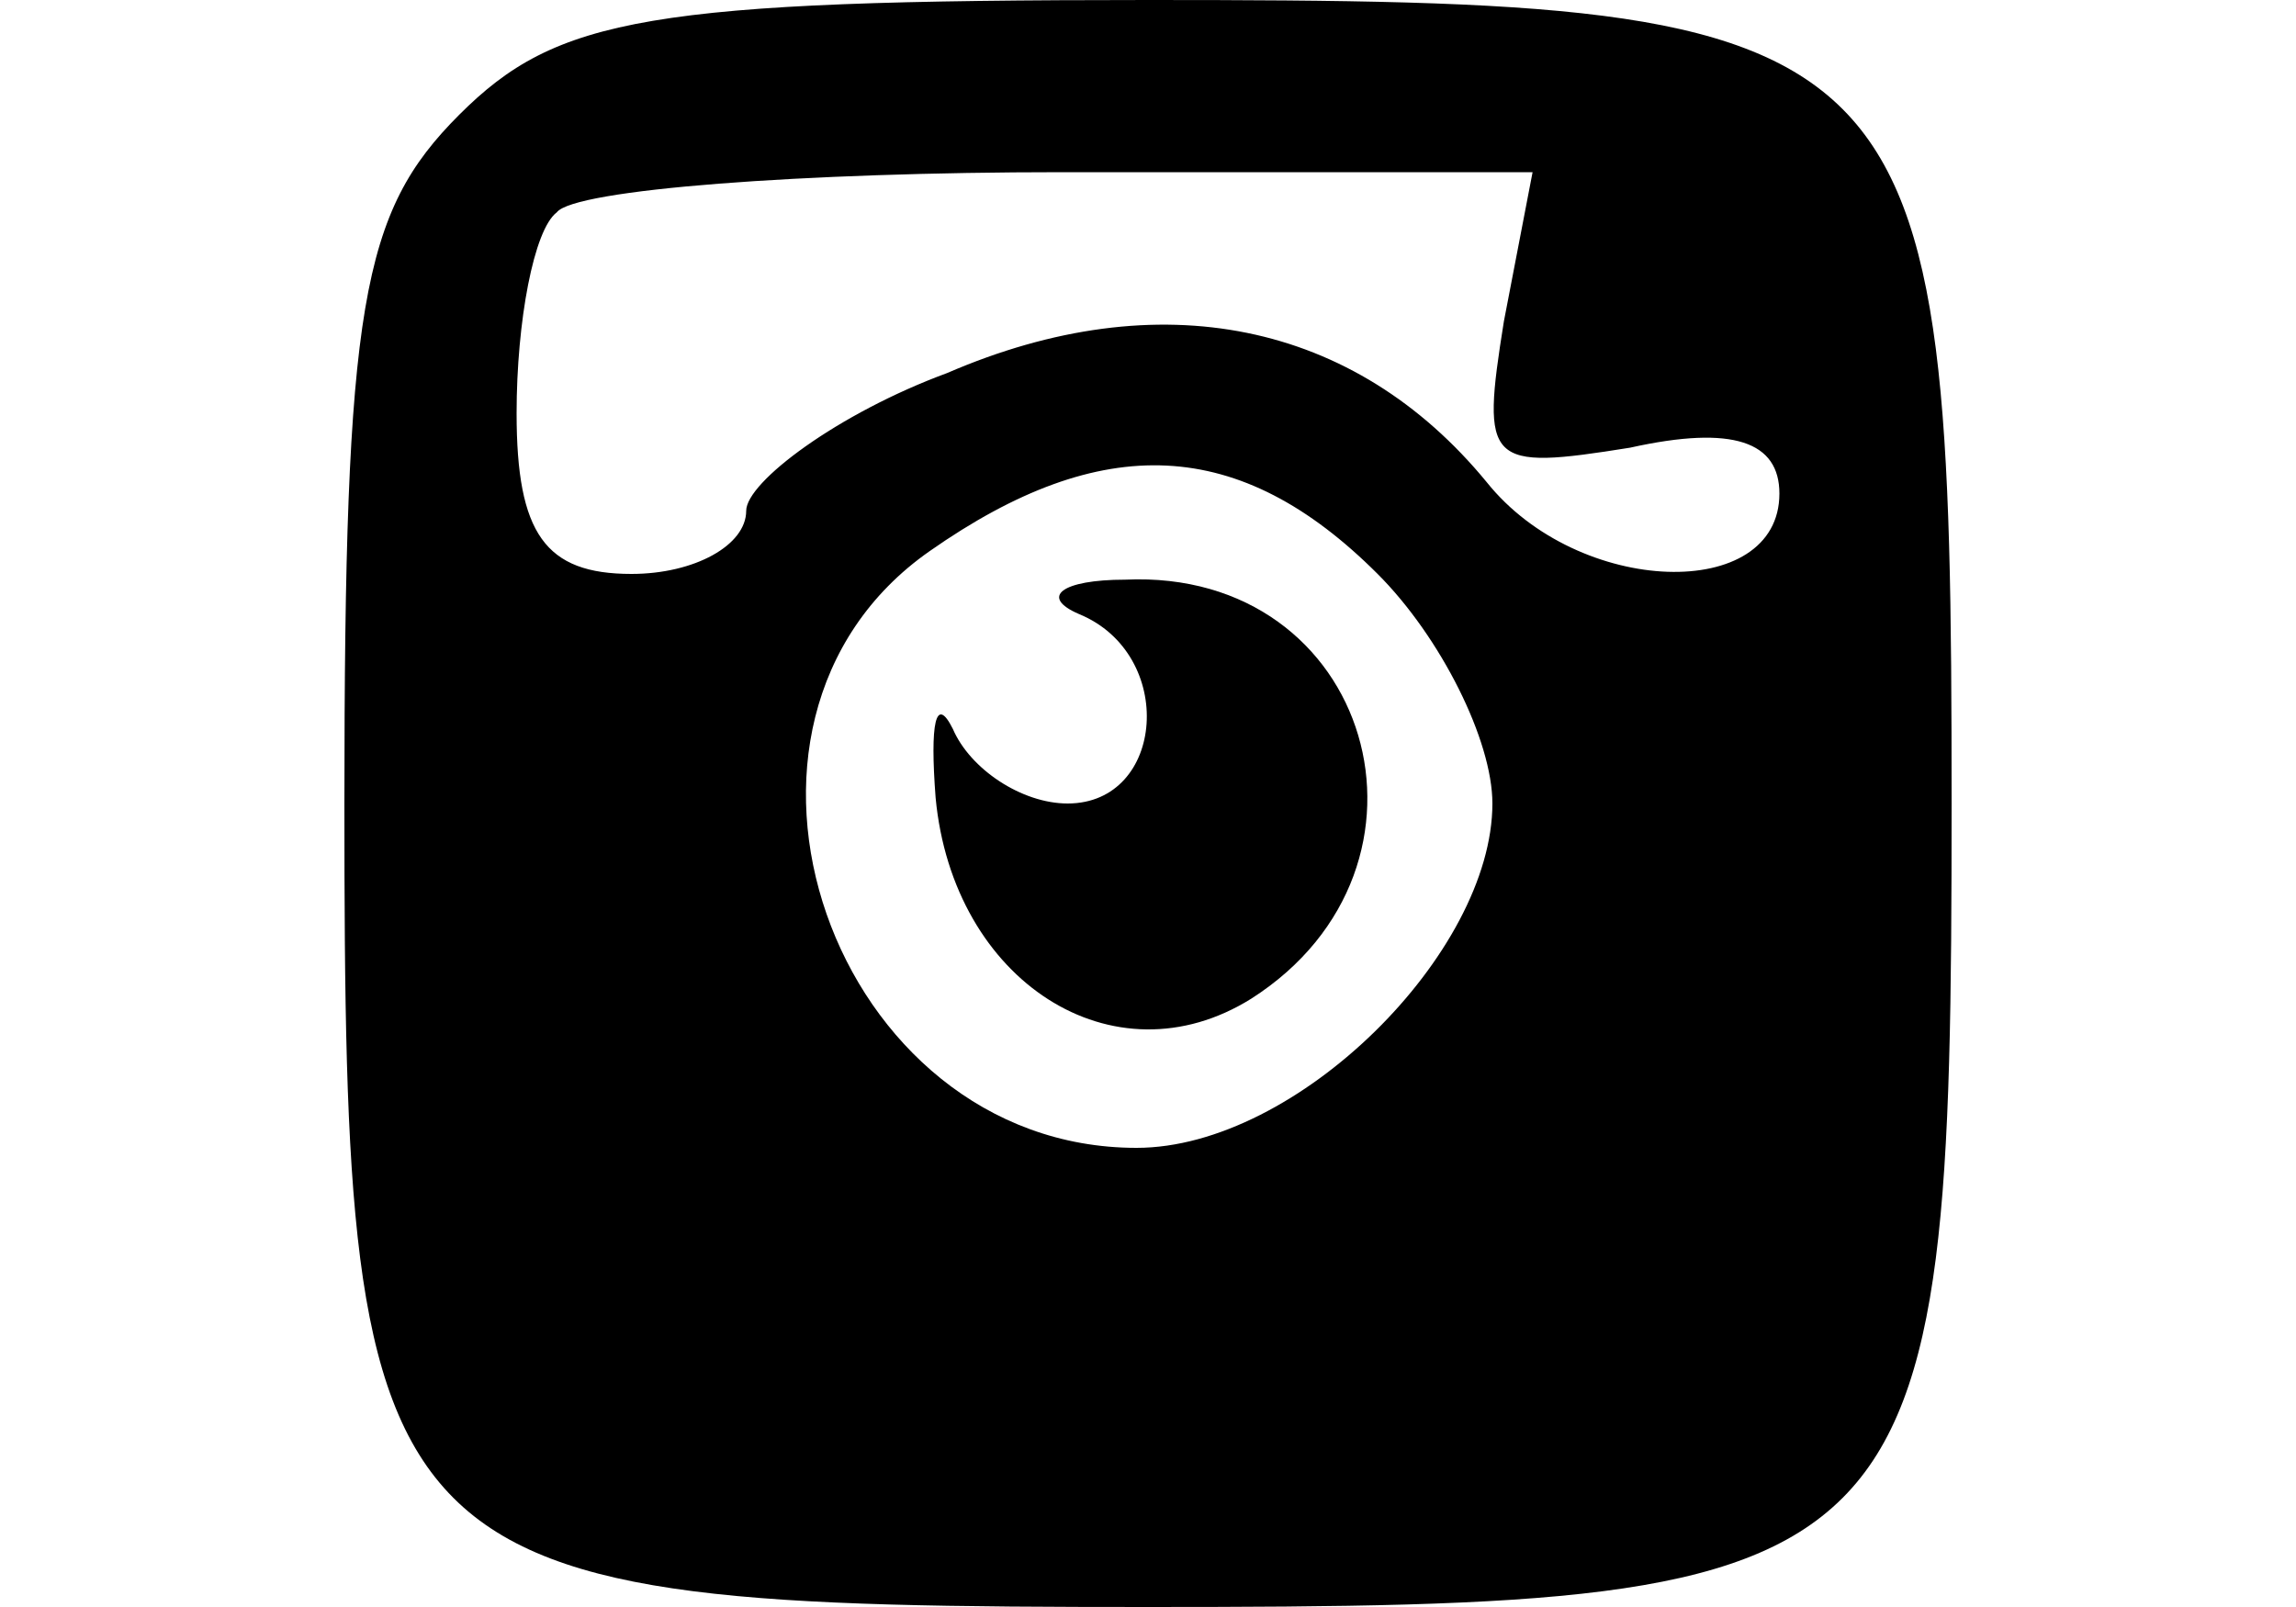 <?xml version="1.0" standalone="no"?>
<!DOCTYPE svg PUBLIC "-//W3C//DTD SVG 20010904//EN"
 "http://www.w3.org/TR/2001/REC-SVG-20010904/DTD/svg10.dtd">
<svg version="1.0" xmlns="http://www.w3.org/2000/svg"
 width="40pt" height="28pt" viewBox="0 0 40 28"
 preserveAspectRatio="xMidYMid meet">

<g transform="translate(0,28) scale(0.1,-0.1)"
fill="#000000" stroke="none">
<path d="M80 260 c-17 -17 -20 -33 -20 -120 0 -136 4 -140 140 -140 136 0 140
4 140 140 0 136 -4 140 -140 140 -87 0 -103 -3 -120 -20z m182 -36 c-4 -25 -3
-26 22 -22 18 4 26 1 26 -8 0 -19 -35 -18 -51 2 -23 28 -57 35 -94 19 -19 -7
-35 -19 -35 -24 0 -6 -9 -11 -20 -11 -15 0 -20 7 -20 28 0 16 3 32 7 35 3 4
43 7 88 7 l82 0 -5 -26z m-22 -44 c11 -11 20 -29 20 -40 0 -26 -34 -60 -62
-60 -53 0 -79 74 -36 104 30 21 54 20 78 -4z"/>
<path d="M188 173 c17 -7 15 -33 -2 -33 -8 0 -17 6 -20 13 -3 6 -4 1 -3 -12 3
-32 31 -50 55 -35 36 23 21 75 -22 73 -11 0 -15 -3 -8 -6z"/>
</g>
</svg>
